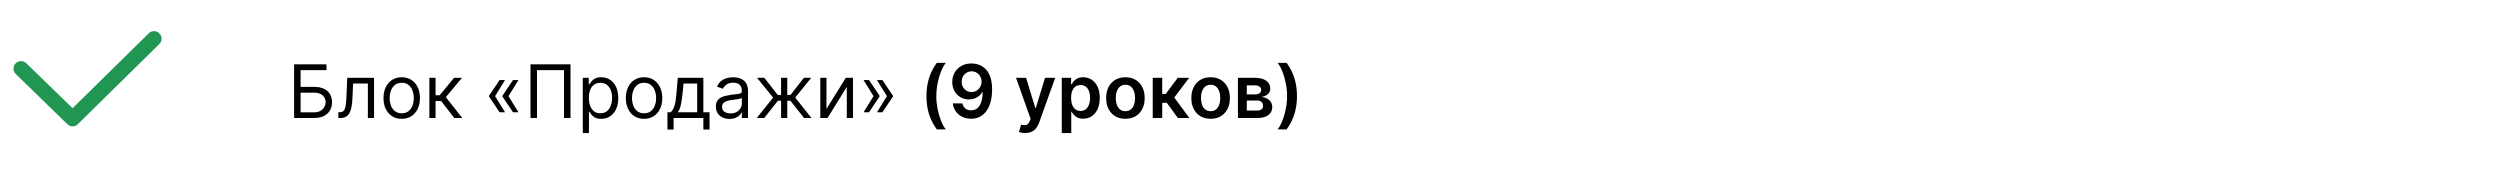 <?xml version="1.0" encoding="UTF-8"?> <svg xmlns="http://www.w3.org/2000/svg" width="339" height="24" viewBox="0 0 339 24" fill="none"> <path d="M21.593 4.514C21.5 4.42 21.389 4.346 21.267 4.295C21.146 4.244 21.015 4.218 20.883 4.218C20.751 4.218 20.62 4.244 20.498 4.295C20.377 4.346 20.266 4.42 20.173 4.514L9.84 14.67L3.562 8.572C3.465 8.478 3.351 8.405 3.226 8.356C3.102 8.307 2.968 8.282 2.834 8.285C2.7 8.287 2.567 8.316 2.444 8.369C2.321 8.423 2.21 8.5 2.117 8.597C2.024 8.693 1.95 8.807 1.901 8.932C1.852 9.057 1.828 9.19 1.83 9.324C1.832 9.458 1.861 9.591 1.915 9.714C1.968 9.837 2.045 9.948 2.142 10.041L9.13 16.84C9.223 16.934 9.334 17.008 9.455 17.059C9.577 17.11 9.708 17.136 9.84 17.136C9.972 17.136 10.103 17.11 10.225 17.059C10.346 17.008 10.457 16.934 10.55 16.84L21.593 5.984C21.695 5.89 21.776 5.776 21.831 5.65C21.886 5.523 21.915 5.387 21.915 5.249C21.915 5.111 21.886 4.974 21.831 4.848C21.776 4.721 21.695 4.607 21.593 4.514Z" fill="#219653"></path> <path d="M39.881 16V8.727H44.27V9.509H40.761V11.781H42.608C43.129 11.781 43.568 11.867 43.925 12.037C44.285 12.207 44.557 12.448 44.742 12.758C44.929 13.068 45.023 13.434 45.023 13.855C45.023 14.277 44.929 14.648 44.742 14.97C44.557 15.292 44.285 15.544 43.925 15.727C43.568 15.909 43.129 16 42.608 16H39.881ZM40.761 15.233H42.608C42.939 15.233 43.22 15.167 43.45 15.034C43.682 14.899 43.857 14.726 43.975 14.516C44.096 14.303 44.156 14.078 44.156 13.841C44.156 13.493 44.023 13.193 43.755 12.943C43.487 12.689 43.105 12.562 42.608 12.562H40.761V15.233ZM45.876 16V15.219H46.075C46.238 15.219 46.374 15.187 46.483 15.123C46.592 15.057 46.68 14.942 46.746 14.778C46.815 14.613 46.867 14.383 46.902 14.089C46.94 13.794 46.967 13.417 46.984 12.96L47.083 10.546H50.72V16H49.882V11.327H47.879L47.794 13.273C47.775 13.72 47.734 14.114 47.673 14.455C47.614 14.794 47.522 15.078 47.399 15.307C47.279 15.537 47.118 15.71 46.916 15.826C46.715 15.942 46.463 16 46.16 16H45.876ZM54.473 16.114C53.981 16.114 53.549 15.996 53.177 15.762C52.808 15.528 52.519 15.2 52.31 14.778C52.105 14.357 52.002 13.865 52.002 13.301C52.002 12.733 52.105 12.237 52.31 11.813C52.519 11.389 52.808 11.06 53.177 10.826C53.549 10.592 53.981 10.474 54.473 10.474C54.966 10.474 55.397 10.592 55.766 10.826C56.138 11.06 56.426 11.389 56.632 11.813C56.841 12.237 56.945 12.733 56.945 13.301C56.945 13.865 56.841 14.357 56.632 14.778C56.426 15.2 56.138 15.528 55.766 15.762C55.397 15.996 54.966 16.114 54.473 16.114ZM54.473 15.361C54.847 15.361 55.155 15.265 55.397 15.073C55.638 14.881 55.817 14.629 55.933 14.317C56.049 14.004 56.107 13.666 56.107 13.301C56.107 12.937 56.049 12.597 55.933 12.282C55.817 11.967 55.638 11.713 55.397 11.518C55.155 11.324 54.847 11.227 54.473 11.227C54.099 11.227 53.791 11.324 53.55 11.518C53.308 11.713 53.13 11.967 53.014 12.282C52.898 12.597 52.84 12.937 52.84 13.301C52.84 13.666 52.898 14.004 53.014 14.317C53.13 14.629 53.308 14.881 53.55 15.073C53.791 15.265 54.099 15.361 54.473 15.361ZM58.224 16V10.546H59.062V12.918H59.616L61.576 10.546H62.656L60.454 13.173L62.684 16H61.605L59.815 13.699H59.062V16H58.224ZM68.481 15.219H67.743L66.308 13.088V13.017H67.118L68.481 15.219ZM68.481 10.858L67.118 13.06H66.308V12.989L67.743 10.858H68.481ZM70.3 15.219H69.561L68.126 13.088V13.017H68.936L70.3 15.219ZM70.3 10.858L68.936 13.06H68.126V12.989L69.561 10.858H70.3ZM77.362 8.727V16H76.481V9.509H72.817V16H71.936V8.727H77.362ZM79.025 18.046V10.546H79.835V11.412H79.934C79.996 11.317 80.081 11.197 80.19 11.05C80.301 10.901 80.46 10.768 80.665 10.652C80.874 10.534 81.156 10.474 81.511 10.474C81.97 10.474 82.375 10.589 82.725 10.819C83.076 11.049 83.349 11.374 83.546 11.796C83.742 12.217 83.84 12.714 83.84 13.287C83.84 13.865 83.742 14.365 83.546 14.789C83.349 15.21 83.077 15.537 82.729 15.769C82.381 15.999 81.979 16.114 81.525 16.114C81.174 16.114 80.894 16.056 80.683 15.94C80.472 15.821 80.31 15.688 80.197 15.538C80.083 15.387 79.996 15.261 79.934 15.162H79.863V18.046H79.025ZM79.849 13.273C79.849 13.685 79.909 14.048 80.03 14.363C80.151 14.675 80.327 14.921 80.559 15.098C80.791 15.273 81.075 15.361 81.411 15.361C81.762 15.361 82.054 15.268 82.288 15.084C82.525 14.897 82.703 14.646 82.821 14.331C82.942 14.014 83.002 13.661 83.002 13.273C83.002 12.889 82.943 12.544 82.825 12.236C82.709 11.926 82.532 11.681 82.296 11.501C82.061 11.318 81.766 11.227 81.411 11.227C81.07 11.227 80.784 11.314 80.552 11.486C80.32 11.657 80.145 11.896 80.026 12.204C79.908 12.509 79.849 12.866 79.849 13.273ZM87.335 16.114C86.842 16.114 86.41 15.996 86.038 15.762C85.669 15.528 85.38 15.2 85.172 14.778C84.966 14.357 84.863 13.865 84.863 13.301C84.863 12.733 84.966 12.237 85.172 11.813C85.38 11.389 85.669 11.06 86.038 10.826C86.41 10.592 86.842 10.474 87.335 10.474C87.827 10.474 88.258 10.592 88.627 10.826C88.999 11.06 89.288 11.389 89.494 11.813C89.702 12.237 89.806 12.733 89.806 13.301C89.806 13.865 89.702 14.357 89.494 14.778C89.288 15.2 88.999 15.528 88.627 15.762C88.258 15.996 87.827 16.114 87.335 16.114ZM87.335 15.361C87.709 15.361 88.016 15.265 88.258 15.073C88.499 14.881 88.678 14.629 88.794 14.317C88.91 14.004 88.968 13.666 88.968 13.301C88.968 12.937 88.91 12.597 88.794 12.282C88.678 11.967 88.499 11.713 88.258 11.518C88.016 11.324 87.709 11.227 87.335 11.227C86.96 11.227 86.653 11.324 86.411 11.518C86.17 11.713 85.991 11.967 85.875 12.282C85.759 12.597 85.701 12.937 85.701 13.301C85.701 13.666 85.759 14.004 85.875 14.317C85.991 14.629 86.17 14.881 86.411 15.073C86.653 15.265 86.96 15.361 87.335 15.361ZM90.503 17.562V15.219H90.958C91.069 15.103 91.165 14.977 91.245 14.842C91.326 14.707 91.395 14.548 91.455 14.363C91.516 14.176 91.568 13.949 91.611 13.681C91.654 13.411 91.692 13.086 91.725 12.704L91.909 10.546H95.375V15.219H96.213V17.562H95.375V16H91.341V17.562H90.503ZM91.909 15.219H94.537V11.327H92.691L92.549 12.704C92.489 13.275 92.416 13.773 92.328 14.2C92.241 14.626 92.101 14.965 91.909 15.219ZM98.931 16.128C98.585 16.128 98.271 16.063 97.99 15.932C97.708 15.8 97.484 15.609 97.319 15.361C97.153 15.11 97.07 14.807 97.07 14.452C97.07 14.139 97.132 13.886 97.255 13.692C97.378 13.495 97.542 13.341 97.748 13.23C97.954 13.119 98.181 13.036 98.43 12.982C98.681 12.925 98.933 12.88 99.186 12.847C99.518 12.804 99.787 12.772 99.993 12.751C100.201 12.727 100.352 12.688 100.447 12.633C100.544 12.579 100.593 12.484 100.593 12.349V12.321C100.593 11.971 100.497 11.698 100.305 11.504C100.116 11.31 99.828 11.213 99.442 11.213C99.042 11.213 98.728 11.301 98.501 11.476C98.274 11.651 98.114 11.838 98.022 12.037L97.226 11.753C97.368 11.421 97.558 11.163 97.794 10.979C98.034 10.792 98.294 10.662 98.576 10.588C98.86 10.512 99.139 10.474 99.414 10.474C99.589 10.474 99.79 10.496 100.017 10.538C100.247 10.579 100.468 10.663 100.681 10.79C100.897 10.918 101.076 11.111 101.218 11.369C101.36 11.627 101.431 11.973 101.431 12.406V16H100.593V15.261H100.55C100.493 15.38 100.399 15.506 100.266 15.641C100.133 15.776 99.957 15.891 99.737 15.986C99.517 16.081 99.248 16.128 98.931 16.128ZM99.059 15.375C99.39 15.375 99.669 15.31 99.897 15.18C100.126 15.05 100.299 14.881 100.415 14.675C100.533 14.47 100.593 14.253 100.593 14.026V13.258C100.557 13.301 100.479 13.34 100.358 13.376C100.24 13.409 100.103 13.438 99.946 13.464C99.793 13.488 99.642 13.509 99.495 13.528C99.351 13.545 99.234 13.559 99.144 13.571C98.926 13.599 98.722 13.646 98.533 13.71C98.346 13.771 98.195 13.865 98.079 13.99C97.965 14.113 97.908 14.281 97.908 14.494C97.908 14.786 98.016 15.006 98.231 15.155C98.449 15.302 98.725 15.375 99.059 15.375ZM102.619 16L104.835 13.23L102.648 10.546H103.642L105.46 12.875H105.915V10.546H106.753V12.875H107.193L109.012 10.546H110.006L107.833 13.23L110.034 16H109.026L107.179 13.656H106.753V16H105.915V13.656H105.489L103.628 16H102.619ZM112.07 14.764L114.698 10.546H115.664V16H114.826V11.781L112.212 16H111.232V10.546H112.07V14.764ZM117.099 15.219L118.463 13.017H119.273V13.088L117.838 15.219H117.099ZM117.099 10.858H117.838L119.273 12.989V13.06H118.463L117.099 10.858ZM118.917 15.219L120.281 13.017H121.091V13.088L119.656 15.219H118.917ZM118.917 10.858H119.656L121.091 12.989V13.06H120.281L118.917 10.858ZM125.625 13.035C125.625 12.147 125.742 11.331 125.976 10.588C126.213 9.842 126.565 9.153 127.031 8.521H128.242C128.062 8.756 127.894 9.043 127.738 9.384C127.581 9.723 127.445 10.095 127.329 10.499C127.216 10.902 127.126 11.32 127.059 11.753C126.995 12.186 126.963 12.613 126.963 13.035C126.963 13.596 127.019 14.164 127.13 14.739C127.244 15.315 127.397 15.847 127.588 16.337C127.783 16.83 128 17.232 128.242 17.545H127.031C126.565 16.913 126.213 16.225 125.976 15.482C125.742 14.736 125.625 13.92 125.625 13.035ZM131.751 8.607C132.099 8.609 132.438 8.67 132.767 8.791C133.098 8.912 133.397 9.107 133.662 9.377C133.927 9.647 134.138 10.008 134.294 10.46C134.45 10.912 134.528 11.472 134.528 12.14C134.528 12.765 134.461 13.324 134.326 13.816C134.193 14.306 134.003 14.72 133.754 15.059C133.508 15.398 133.21 15.655 132.859 15.833C132.509 16.011 132.115 16.099 131.677 16.099C131.217 16.099 130.81 16.009 130.455 15.829C130.102 15.65 129.817 15.403 129.599 15.091C129.381 14.778 129.248 14.421 129.198 14.018H130.494C130.56 14.307 130.695 14.537 130.899 14.707C131.105 14.876 131.364 14.96 131.677 14.96C132.181 14.96 132.569 14.741 132.841 14.303C133.114 13.865 133.25 13.256 133.25 12.477H133.2C133.084 12.686 132.934 12.866 132.749 13.017C132.564 13.166 132.355 13.281 132.121 13.361C131.889 13.442 131.642 13.482 131.382 13.482C130.956 13.482 130.572 13.38 130.231 13.177C129.89 12.973 129.621 12.694 129.422 12.339C129.225 11.981 129.127 11.573 129.127 11.114C129.127 10.635 129.236 10.207 129.454 9.828C129.674 9.449 129.98 9.151 130.373 8.933C130.766 8.713 131.226 8.604 131.751 8.607ZM131.755 9.672C131.499 9.672 131.268 9.735 131.062 9.86C130.859 9.986 130.698 10.155 130.579 10.368C130.463 10.581 130.405 10.82 130.405 11.085C130.405 11.346 130.462 11.582 130.576 11.796C130.692 12.006 130.85 12.173 131.052 12.296C131.253 12.419 131.483 12.481 131.741 12.481C131.932 12.481 132.111 12.444 132.277 12.371C132.443 12.295 132.587 12.192 132.71 12.062C132.833 11.932 132.929 11.782 132.998 11.614C133.069 11.444 133.104 11.265 133.104 11.078C133.104 10.825 133.045 10.592 132.927 10.379C132.811 10.165 132.651 9.995 132.447 9.867C132.246 9.737 132.015 9.672 131.755 9.672ZM139.004 18.035C138.829 18.035 138.667 18.021 138.518 17.992C138.371 17.966 138.254 17.934 138.166 17.896L138.465 16.898C138.744 16.979 138.978 16.992 139.168 16.938C139.36 16.885 139.517 16.709 139.64 16.408L139.75 16.114L137.772 10.546H139.136L140.393 14.665H140.45L141.71 10.546L143.085 10.553L140.894 16.66C140.792 16.945 140.657 17.19 140.489 17.396C140.321 17.602 140.115 17.759 139.871 17.868C139.629 17.979 139.341 18.035 139.004 18.035ZM143.977 18.046V10.546H145.241V11.447H145.316C145.382 11.315 145.475 11.174 145.596 11.025C145.717 10.873 145.88 10.744 146.086 10.638C146.292 10.529 146.555 10.474 146.875 10.474C147.296 10.474 147.676 10.582 148.015 10.798C148.355 11.011 148.625 11.327 148.824 11.746C149.025 12.162 149.126 12.674 149.126 13.28C149.126 13.879 149.028 14.388 148.831 14.807C148.635 15.226 148.367 15.546 148.029 15.766C147.69 15.986 147.307 16.096 146.878 16.096C146.566 16.096 146.306 16.044 146.1 15.94C145.895 15.835 145.729 15.71 145.603 15.563C145.48 15.414 145.384 15.273 145.316 15.141H145.262V18.046H143.977ZM145.238 13.273C145.238 13.626 145.287 13.934 145.387 14.2C145.489 14.465 145.634 14.672 145.824 14.821C146.015 14.968 146.247 15.041 146.52 15.041C146.804 15.041 147.042 14.965 147.233 14.814C147.425 14.66 147.569 14.45 147.667 14.185C147.766 13.918 147.816 13.614 147.816 13.273C147.816 12.934 147.767 12.633 147.67 12.371C147.573 12.108 147.429 11.902 147.237 11.753C147.045 11.604 146.806 11.529 146.52 11.529C146.245 11.529 146.012 11.601 145.82 11.746C145.628 11.89 145.483 12.093 145.383 12.353C145.286 12.613 145.238 12.92 145.238 13.273ZM152.606 16.107C152.074 16.107 151.612 15.989 151.221 15.755C150.831 15.521 150.528 15.193 150.312 14.771C150.099 14.35 149.993 13.857 149.993 13.294C149.993 12.731 150.099 12.237 150.312 11.813C150.528 11.389 150.831 11.06 151.221 10.826C151.612 10.592 152.074 10.474 152.606 10.474C153.139 10.474 153.6 10.592 153.991 10.826C154.382 11.06 154.684 11.389 154.897 11.813C155.112 12.237 155.22 12.731 155.22 13.294C155.22 13.857 155.112 14.35 154.897 14.771C154.684 15.193 154.382 15.521 153.991 15.755C153.6 15.989 153.139 16.107 152.606 16.107ZM152.613 15.077C152.902 15.077 153.144 14.997 153.338 14.839C153.532 14.678 153.676 14.462 153.771 14.193C153.868 13.923 153.917 13.622 153.917 13.29C153.917 12.957 153.868 12.655 153.771 12.385C153.676 12.113 153.532 11.896 153.338 11.735C153.144 11.574 152.902 11.494 152.613 11.494C152.317 11.494 152.071 11.574 151.875 11.735C151.681 11.896 151.535 12.113 151.438 12.385C151.343 12.655 151.296 12.957 151.296 13.29C151.296 13.622 151.343 13.923 151.438 14.193C151.535 14.462 151.681 14.678 151.875 14.839C152.071 14.997 152.317 15.077 152.613 15.077ZM156.311 16V10.546H157.596V12.747H158.065L159.706 10.546H161.254L159.233 13.223L161.275 16H159.72L158.225 13.944H157.596V16H156.311ZM164.159 16.107C163.626 16.107 163.165 15.989 162.774 15.755C162.383 15.521 162.08 15.193 161.865 14.771C161.652 14.35 161.545 13.857 161.545 13.294C161.545 12.731 161.652 12.237 161.865 11.813C162.08 11.389 162.383 11.06 162.774 10.826C163.165 10.592 163.626 10.474 164.159 10.474C164.692 10.474 165.153 10.592 165.544 10.826C165.934 11.06 166.236 11.389 166.449 11.813C166.665 12.237 166.773 12.731 166.773 13.294C166.773 13.857 166.665 14.35 166.449 14.771C166.236 15.193 165.934 15.521 165.544 15.755C165.153 15.989 164.692 16.107 164.159 16.107ZM164.166 15.077C164.455 15.077 164.696 14.997 164.89 14.839C165.085 14.678 165.229 14.462 165.324 14.193C165.421 13.923 165.469 13.622 165.469 13.29C165.469 12.957 165.421 12.655 165.324 12.385C165.229 12.113 165.085 11.896 164.89 11.735C164.696 11.574 164.455 11.494 164.166 11.494C163.87 11.494 163.624 11.574 163.427 11.735C163.233 11.896 163.088 12.113 162.991 12.385C162.896 12.655 162.849 12.957 162.849 13.29C162.849 13.622 162.896 13.923 162.991 14.193C163.088 14.462 163.233 14.678 163.427 14.839C163.624 14.997 163.87 15.077 164.166 15.077ZM167.864 16V10.546H170.154C170.8 10.546 171.311 10.675 171.685 10.932C172.061 11.191 172.249 11.55 172.249 12.012C172.249 12.318 172.143 12.567 171.93 12.761C171.719 12.953 171.431 13.082 171.067 13.148C171.353 13.172 171.604 13.244 171.82 13.365C172.037 13.486 172.208 13.644 172.331 13.841C172.454 14.037 172.516 14.264 172.516 14.519C172.516 14.82 172.436 15.081 172.278 15.304C172.121 15.524 171.893 15.696 171.592 15.819C171.294 15.94 170.932 16 170.506 16H167.864ZM169.067 14.988H170.506C170.742 14.988 170.928 14.932 171.063 14.821C171.198 14.707 171.266 14.553 171.266 14.359C171.266 14.134 171.198 13.958 171.063 13.83C170.928 13.7 170.742 13.635 170.506 13.635H169.067V14.988ZM169.067 12.804H170.179C170.354 12.804 170.504 12.779 170.63 12.729C170.755 12.677 170.851 12.605 170.918 12.513C170.984 12.418 171.017 12.306 171.017 12.175C171.017 11.988 170.94 11.842 170.786 11.735C170.635 11.629 170.424 11.575 170.154 11.575H169.067V12.804ZM175.871 13.035C175.871 13.92 175.752 14.736 175.515 15.482C175.281 16.225 174.931 16.913 174.464 17.545H173.253C173.436 17.31 173.604 17.024 173.758 16.685C173.914 16.347 174.049 15.975 174.162 15.57C174.278 15.165 174.368 14.746 174.432 14.313C174.499 13.88 174.532 13.454 174.532 13.035C174.532 12.474 174.475 11.905 174.361 11.33C174.25 10.755 174.097 10.221 173.903 9.729C173.711 9.236 173.495 8.834 173.253 8.521H174.464C174.931 9.153 175.281 9.842 175.515 10.588C175.752 11.331 175.871 12.147 175.871 13.035Z" fill="black"></path> </svg> 